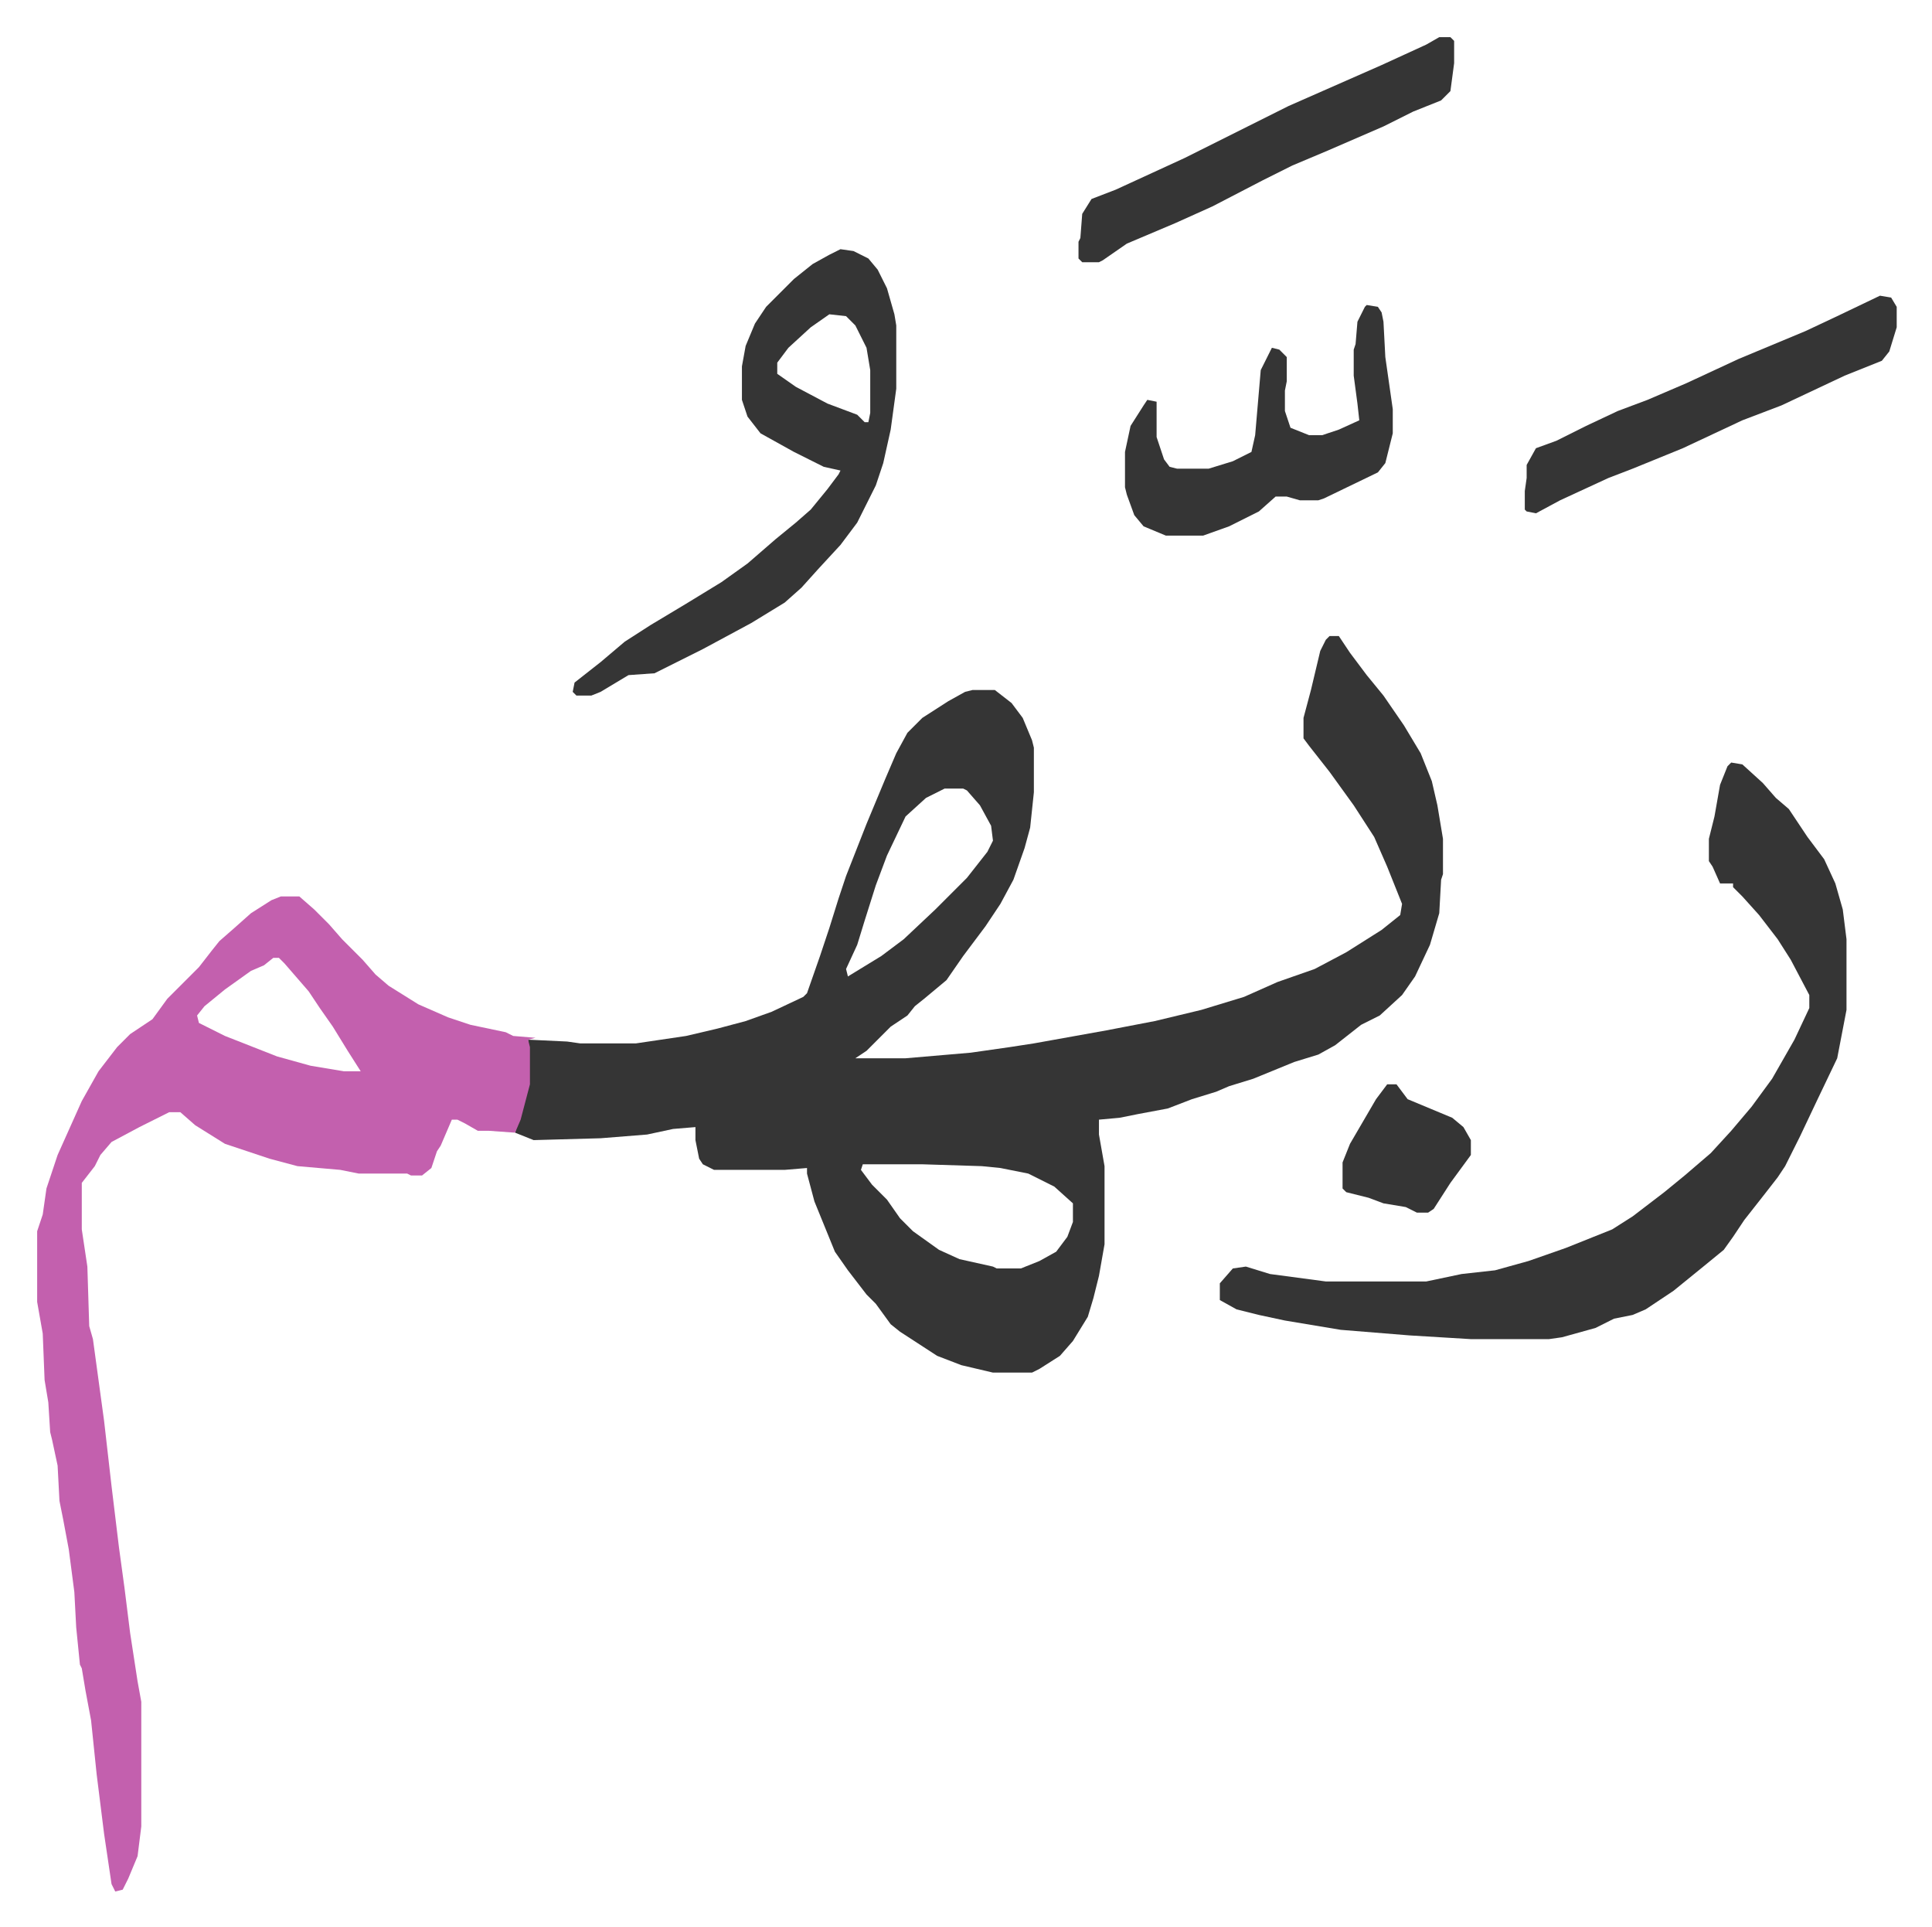 <svg xmlns="http://www.w3.org/2000/svg" role="img" viewBox="-19.98 326.02 1038.96 1035.96"><path fill="#353535" id="rule_normal" d="M695 668h5l6 9 9 12 9 11 11 16 9 15 6 15 3 13 3 18v19l-1 3-1 18-5 17-8 17-7 10-12 11-10 5-14 11-9 5-13 4-22 9-13 4-7 3-13 4-13 5-16 3-10 2-11 1v8l3 17v42l-3 17-3 12-3 10-8 13-7 8-11 7-4 2h-21l-17-4-13-5-20-13-5-4-8-11-5-5-10-13-7-10-11-27-4-15v-3l-12 1h-38l-6-3-2-3-2-10v-7l-12 1-14 3-25 2-36 1-10-4 6-21 1-5v-24l21 1 7 1h30l27-4 17-4 15-4 14-5 17-8 2-2 7-20 5-15 5-16 4-12 11-28 10-24 6-14 6-11 8-8 14-9 9-5 4-1h12l9 7 6 8 5 12 1 4v24l-2 19-3 11-6 17-7 13-8 12-12 16-9 13-12 10-5 4-4 5-9 6-13 13-6 4h27l35-3 21-3 13-2 39-7 26-5 25-6 23-7 18-8 20-7 17-9 19-12 10-8 1-6-8-20-7-16-11-17-13-18-11-14-3-4v-11l4-15 5-21 3-6zm-207 82l-10 5-11 10-10 21-6 16-6 19-4 13-6 13 1 4 18-11 12-9 17-16 17-17 11-14 3-6-1-8-6-11-7-8-2-1zm-44 202l-1 3 6 8 8 8 7 10 7 7 14 10 11 5 18 4 2 1h13l10-4 9-5 6-8 3-8v-10l-10-9-14-7-15-3-10-1-32-1z"/><path fill="#c360ae" id="rule_ikhfa_shafawi_with_meem" d="M131 808h10l8 7 8 8 7 8 11 11 7 8 7 6 16 10 16 7 12 4 19 4 4 2 12 1-4 1 1 4v20l-5 19-3 7-14-1h-6l-7-4-4-2h-3l-6 14-2 3-3 9-5 4h-6l-2-1h-26l-10-2-23-2-15-4-24-8-16-10-8-7h-6l-16 8-15 8-6 7-3 6-7 9v25l3 20 1 32 2 7 6 44 4 35 4 33 3 22 3 24 4 26 2 11v67l-2 16-5 12-3 6-4 1-2-4-4-27-4-32-3-29-3-16-2-12-1-2-2-20-1-19-3-23-3-16-2-10-1-19-3-14-1-4-1-16-2-12-1-25-3-17v-38l3-9 2-14 6-18 13-29 9-16 10-13 7-7 12-8 8-11 17-17 7-9 4-5 8-7 9-8 11-7zm-4 33l-5 4-7 3-14 10-11 9-4 5 1 4 14 7 28 11 18 5 18 3h9l-7-11-8-13-7-10-6-9-13-15-3-3z"/><path fill="#353535" id="rule_normal" d="M911 736l6 1 11 10 7 8 7 6 10 15 9 12 6 13 4 14 2 16v38l-5 26-11 23-9 19-8 16-4 6-7 9-11 14-6 9-5 7-11 9-16 13-15 10-7 3-10 2-10 5-18 5-7 1h-42l-33-2-37-3-30-5-14-3-12-3-9-5v-9l7-8 7-1 13 4 30 4h54l19-4 18-2 18-5 20-7 25-10 11-7 17-13 11-9 14-12 11-12 11-13 11-15 12-21 8-17v-7l-10-19-7-11-10-13-9-10-5-5v-2h-7l-4-9-2-3v-12l3-12 3-17 4-10zM432 460l7 1 8 4 5 6 5 10 4 14 1 6v34l-3 22-4 18-4 12-10 20-9 12-12 13-9 10-9 8-18 11-26 14-16 8-10 5-14 1-15 9-5 2h-8l-2-2 1-5 14-11 13-11 14-9 20-12 18-11 14-10 15-13 11-9 8-7 9-11 6-8 1-2-9-2-16-8-18-10-7-9-3-9v-18l2-11 5-12 6-9 15-15 10-8 9-5zm-6 35l-10 7-12 11-6 8v6l10 7 17 9 16 6 4 4h2l1-5v-23l-2-12-6-12-5-5zm289-5l6 1 2 3 1 5 1 19 4 28v13l-4 16-4 5-29 14-3 1h-10l-7-2h-6l-9 8-16 8-14 5h-20l-12-5-5-6-4-11-1-4v-19l3-14 7-11 2-3 5 1v19l4 12 3 4 4 1h17l13-4 10-5 2-9 3-35 6-12 4 1 4 4v13l-1 5v11l3 9 10 4h7l9-3 11-5-1-9-2-15v-14l1-3 1-12 4-8z"/><path fill="#353535" id="rule_normal" d="M991 485l6 1 3 5v11l-4 13-4 5-20 8-34 16-21 8-32 15-27 11-13 5-26 12-13 7-5-1-1-1v-10l1-7v-7l5-9 11-4 16-8 17-8 16-6 21-9 28-13 36-15 17-8zM754 346h6l2 2v12l-2 15-5 5-15 6-16 8-30 13-19 8-16 8-27 14-20 9-26 11-13 9-2 1h-9l-2-2v-9l1-2 1-13 5-8 13-5 37-17 56-28 25-11 25-11 24-11zm-28 563h5l6 8 12 5 12 5 6 5 4 7v8l-11 15-9 14-3 2h-6l-6-3-12-2-8-3-12-3-2-2v-14l4-10 14-24z"/></svg>
